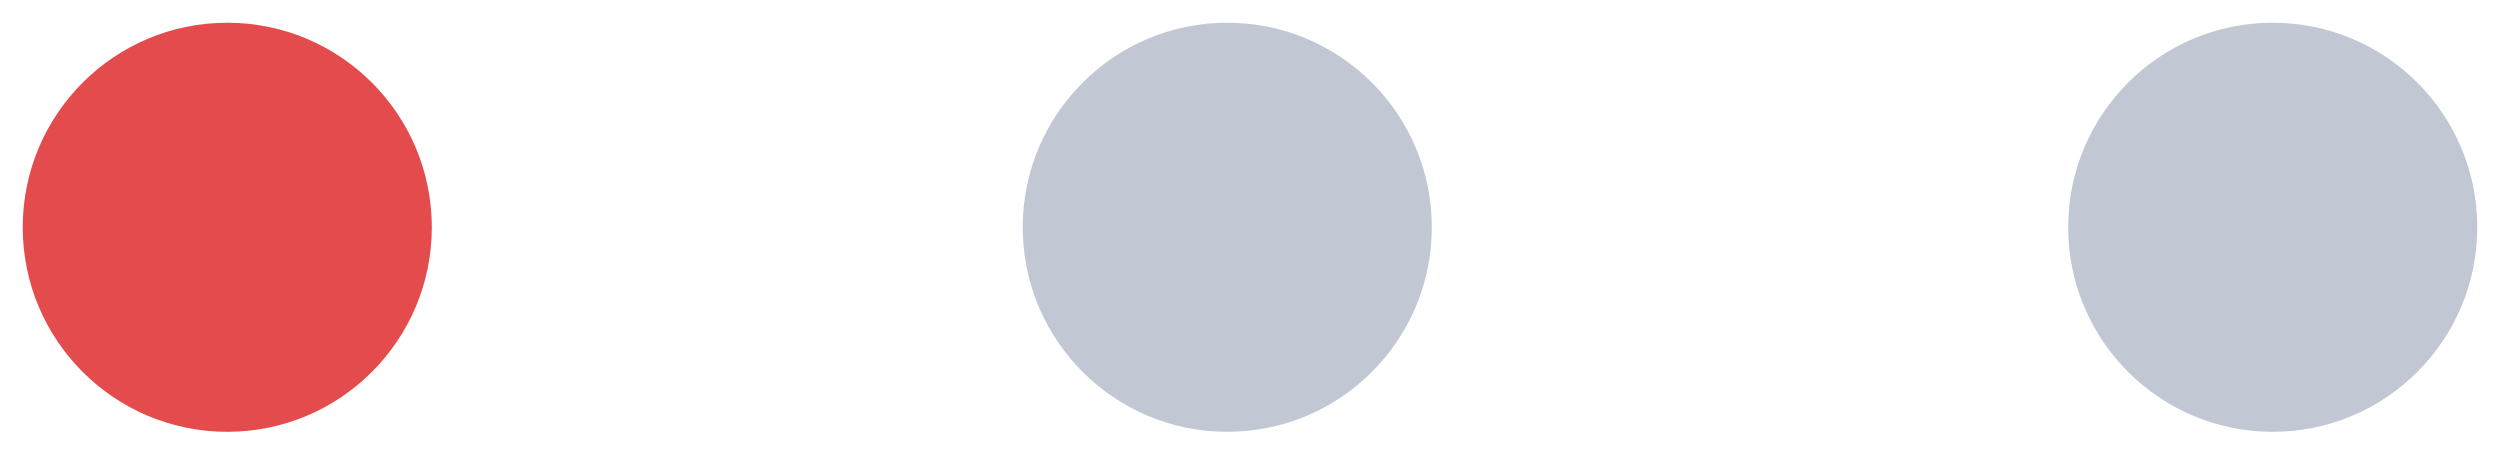 <svg xmlns="http://www.w3.org/2000/svg" width="55" height="10"><g fill="none" opacity=".9" transform="rotate(-90 5 4.5)"><circle cx="4.5" cy="4.5" r="4.5" fill="#E1373A"/><circle cx="4.5" cy="26.5" r="4.5" fill="#9FA9BA" fill-opacity=".7"/><circle cx="4.5" cy="49.5" r="4.5" fill="#9FA9BA" fill-opacity=".7"/></g></svg>
